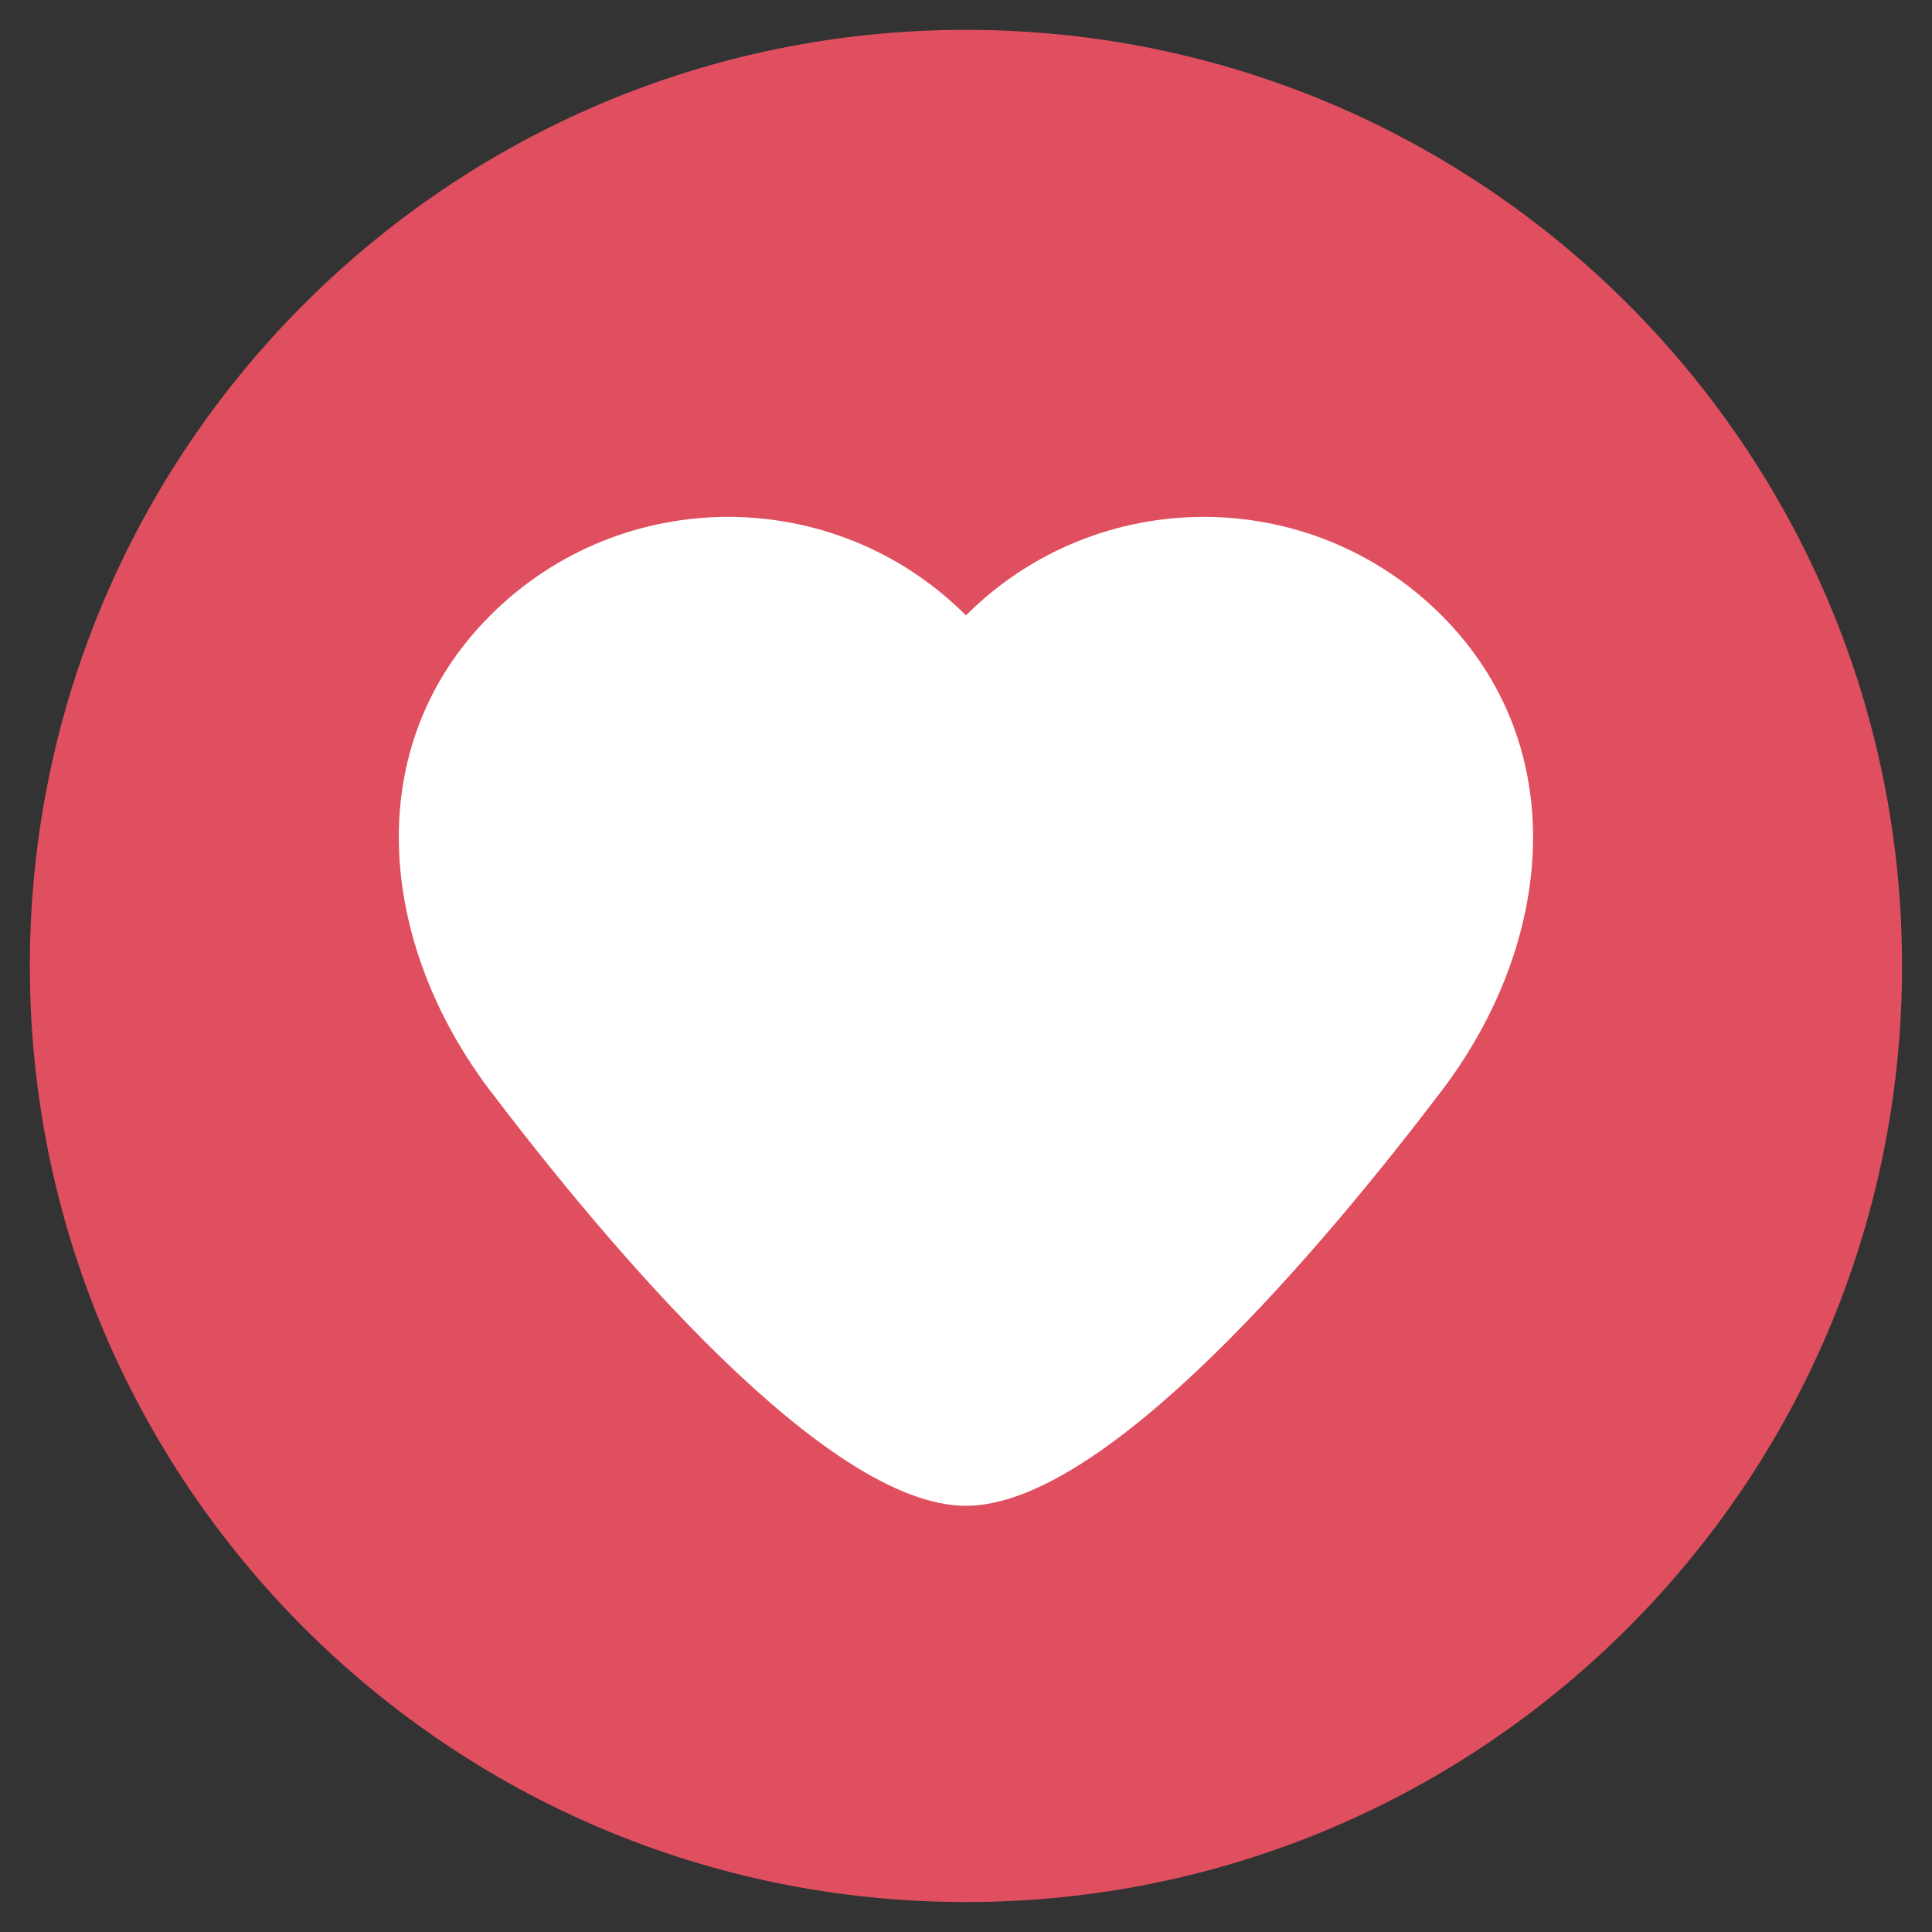 <?xml version="1.0" encoding="utf-8"?>
<!-- Generated by IcoMoon.io -->
<!DOCTYPE svg PUBLIC "-//W3C//DTD SVG 1.1//EN" "http://www.w3.org/Graphics/SVG/1.1/DTD/svg11.dtd">
<svg version="1.1" xmlns="http://www.w3.org/2000/svg" xmlns:xlink="http://www.w3.org/1999/xlink" width="20" height="20" viewBox="0 0 20 20">
<rect x="0" y="0" width="20" height="20" fill="#333333" stroke="none"/>
<path fill="rgb(224, 79, 95)" d="M0.309 10c0-5.352 4.339-9.691 9.69-9.691s9.691 4.338 9.691 9.691c0 5.352-4.339 9.69-9.691 9.69s-9.69-4.339-9.69-9.69z"></path>
<path fill="rgb(255, 255, 255)" d="M14.923 6.37c-1.359-1.359-3.563-1.359-4.923 0h-0.001c-1.359-1.359-3.563-1.359-4.923 0s-1.163 3.392 0 4.923c1.232 1.621 3.482 4.295 4.923 4.295h0.001c1.441 0 3.691-2.674 4.923-4.295 1.163-1.53 1.359-3.563 0-4.923z"></path>
</svg>
